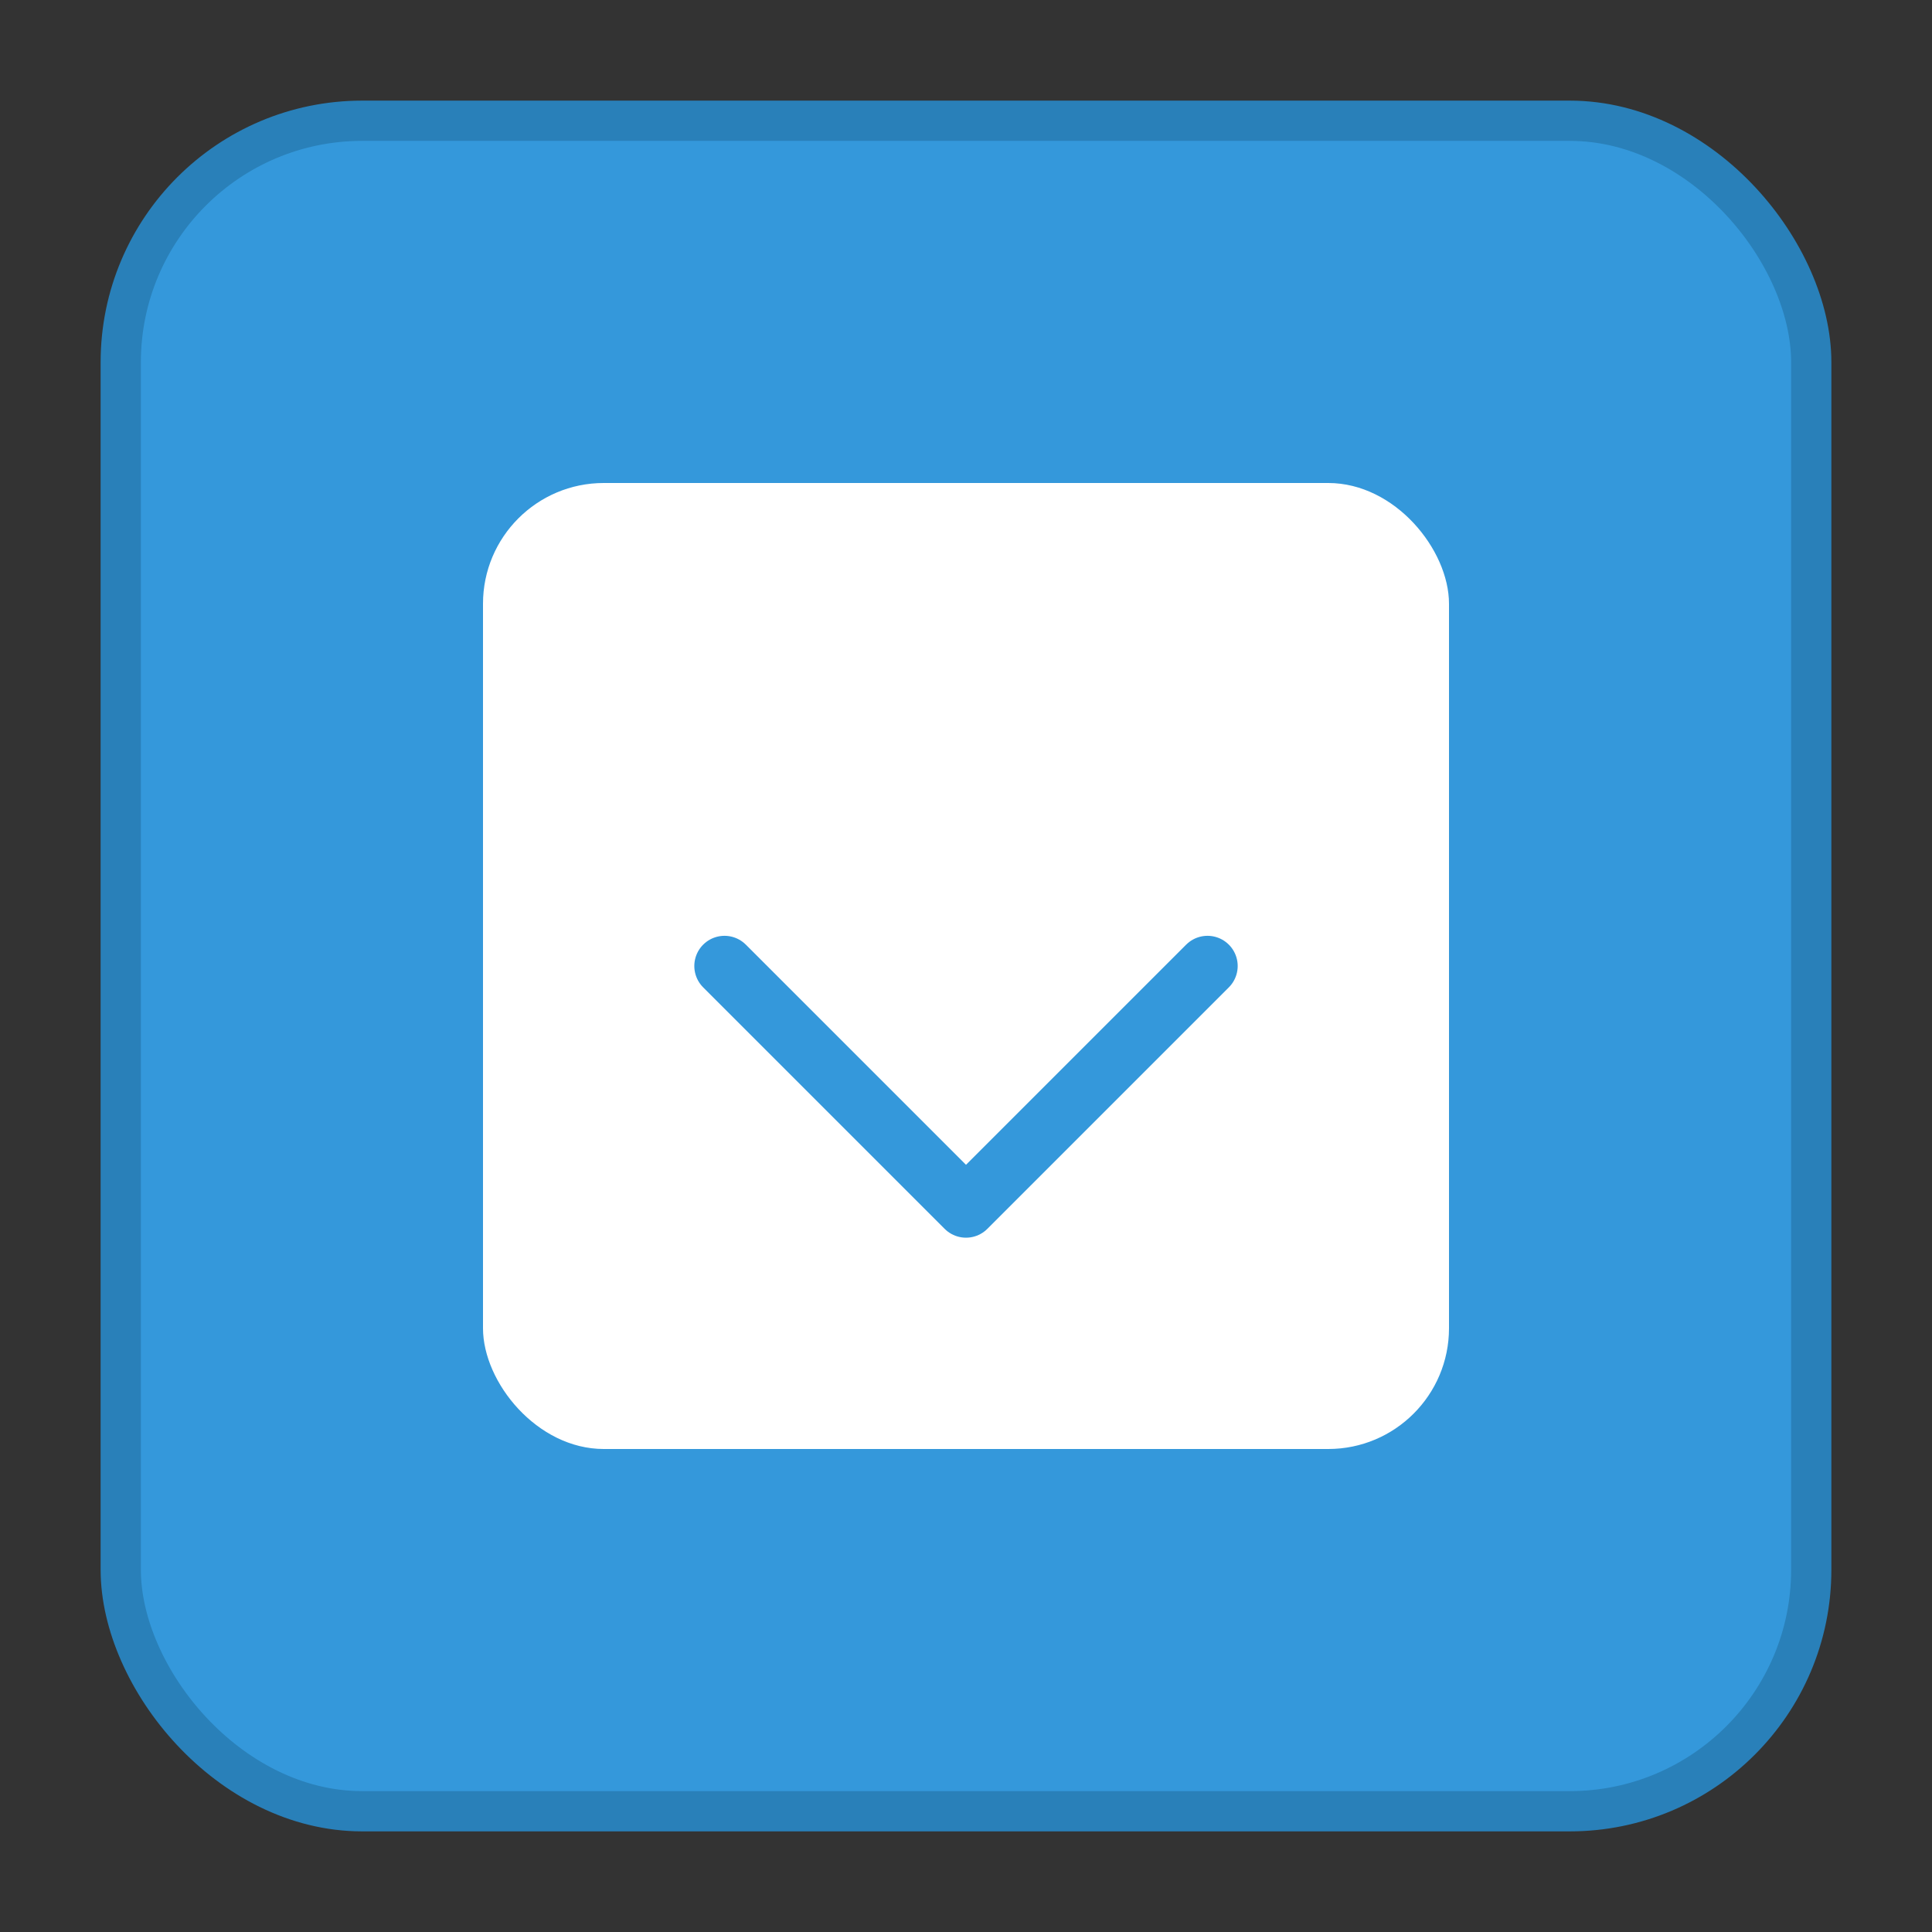 <svg xmlns="http://www.w3.org/2000/svg" viewBox="0 0 192 192" width="192" height="192">
  <rect x="0" y="0" width="192" height="192" fill="#333333" stroke="none"/>
  <!-- Blue background block -->
  <rect x="12" y="12" width="168" height="168" rx="24" fill="#3498db" stroke="#2980b9" stroke-width="4"/>
  <!-- Inner white block representing conversion -->
  <rect x="48" y="48" width="96" height="96" rx="12" fill="#ffffff"/>
  <!-- Arrow or conversion symbol -->
  <path d="M72 96 L96 120 L120 96" stroke="#3498db" stroke-width="6" fill="none" stroke-linecap="round" stroke-linejoin="round"/>
</svg>